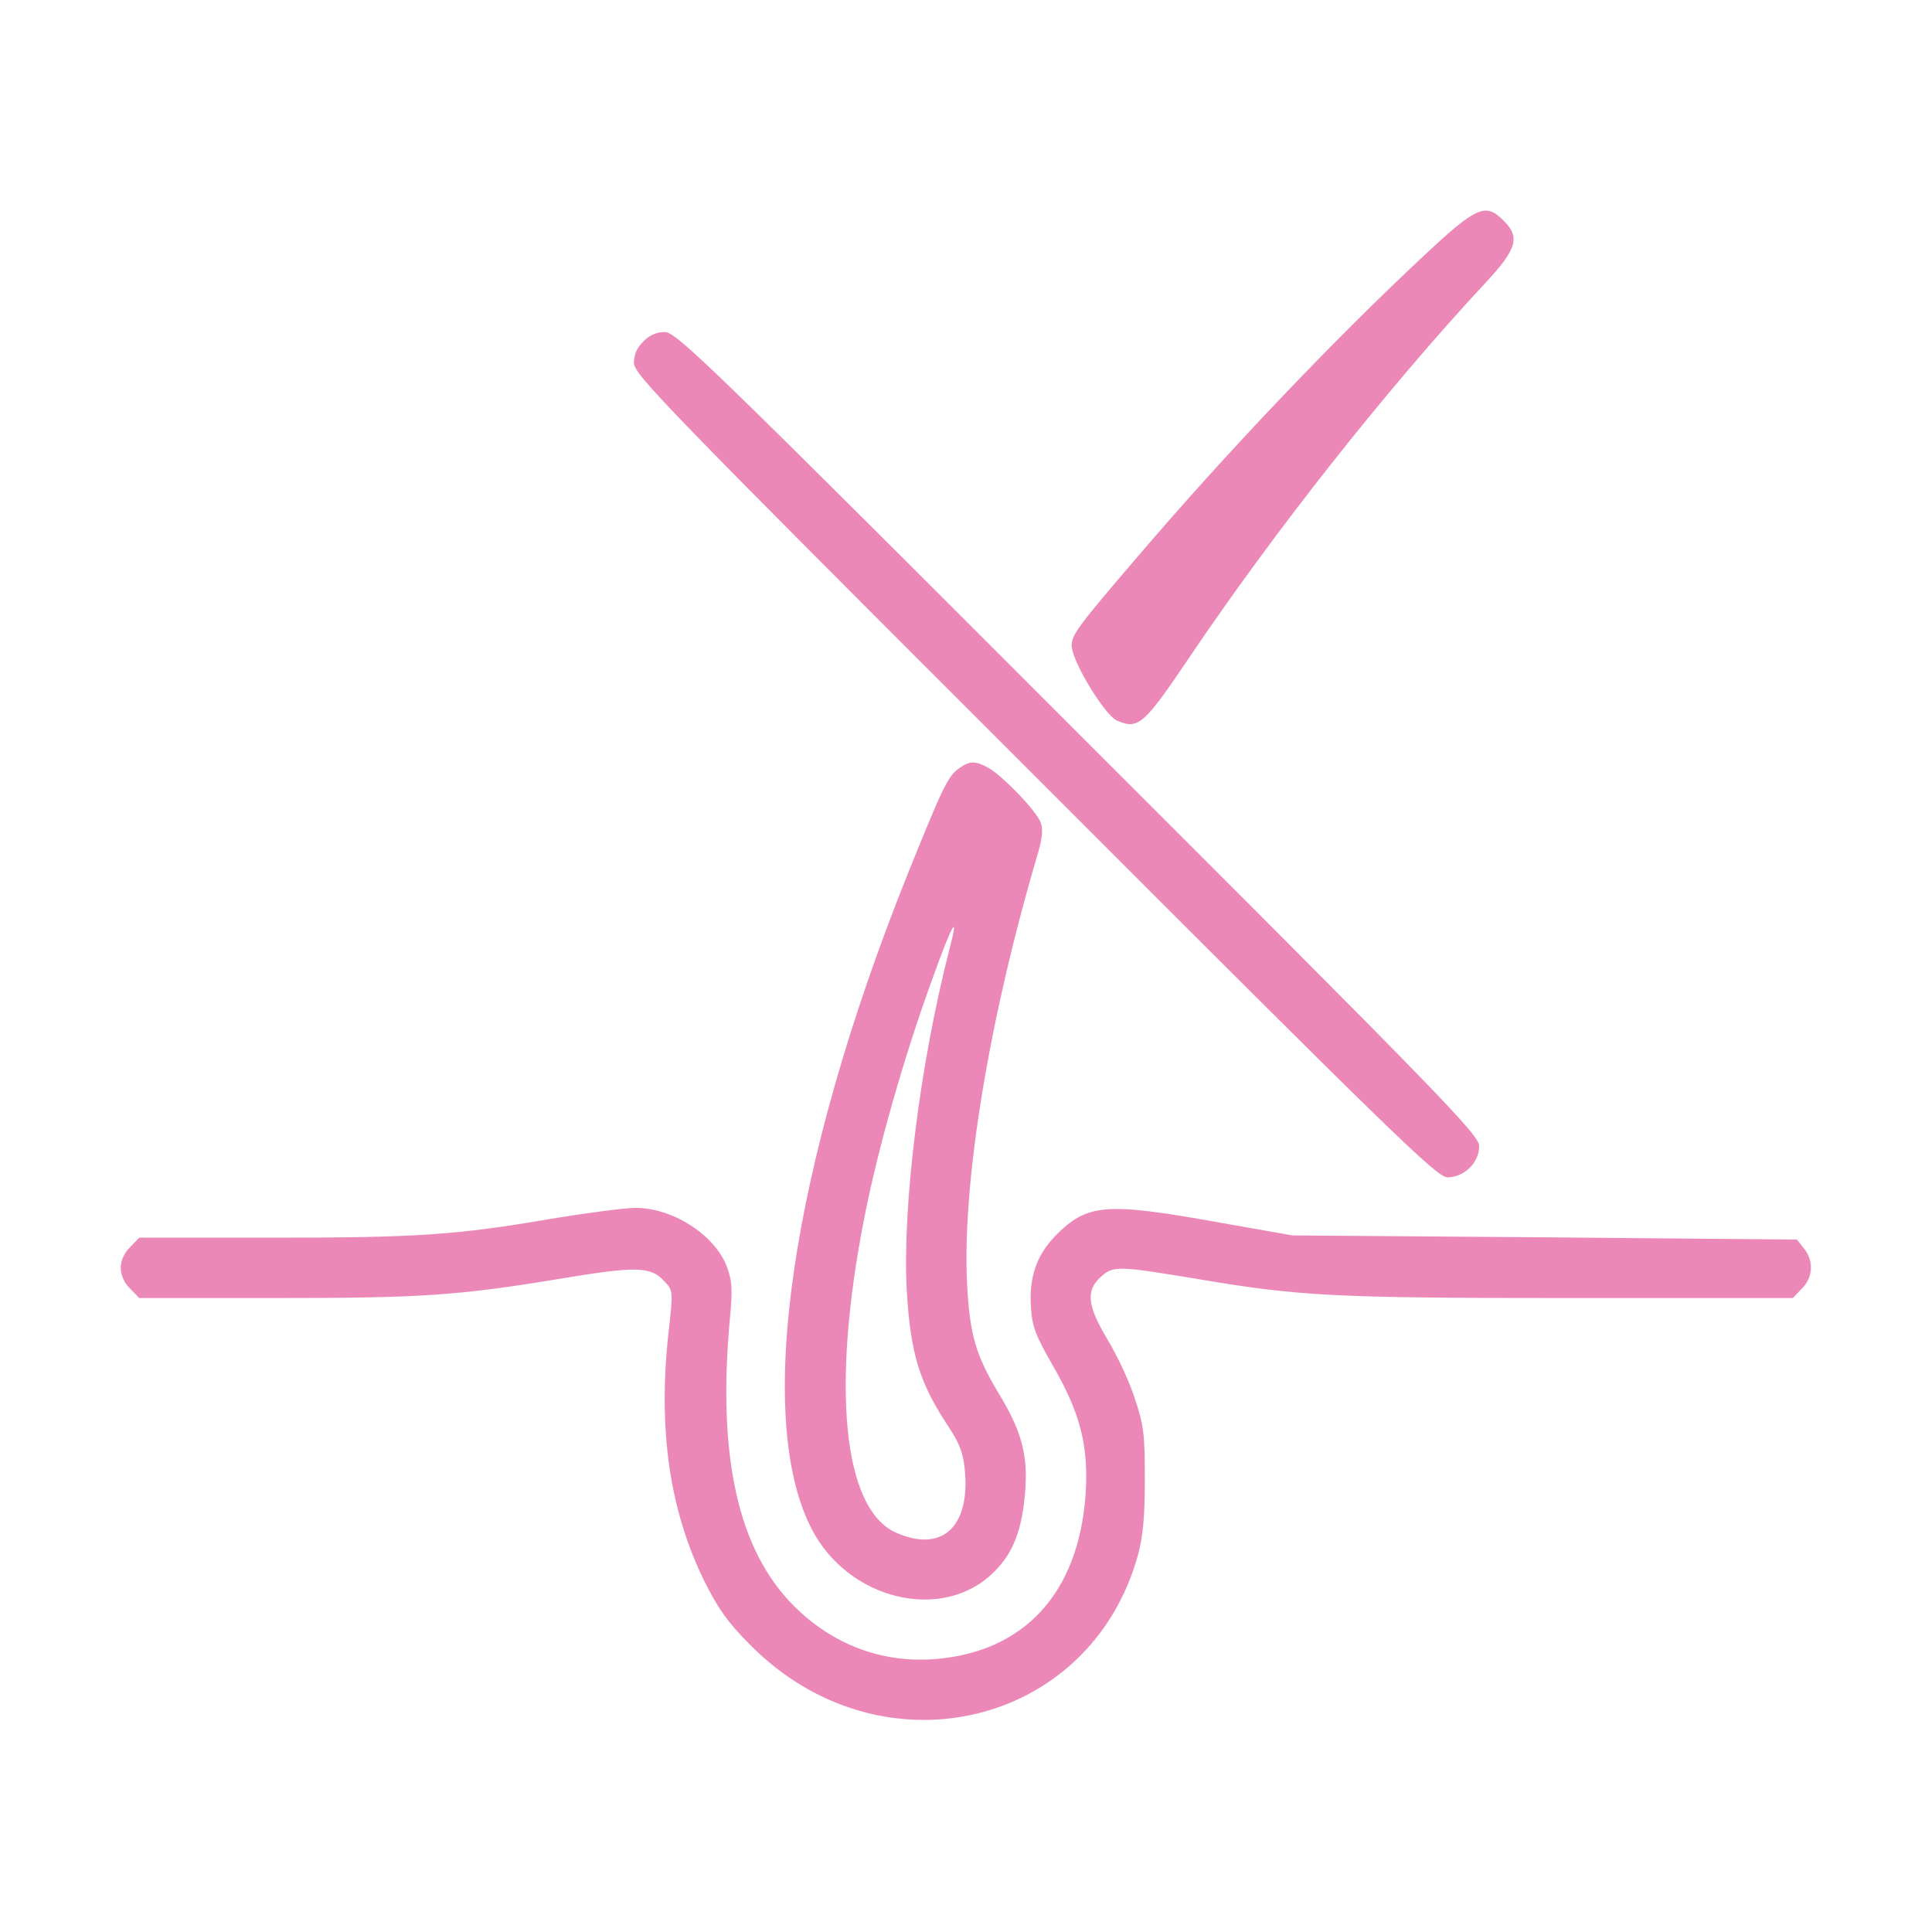 <?xml version="1.0" standalone="no"?>
<!DOCTYPE svg PUBLIC "-//W3C//DTD SVG 20010904//EN"
 "http://www.w3.org/TR/2001/REC-SVG-20010904/DTD/svg10.dtd">
<svg version="1.0" xmlns="http://www.w3.org/2000/svg"
 width="512pt" height="512pt" viewBox="0 0 512 512"
 preserveAspectRatio="xMidYMid meet">

<g transform="translate(0,512) scale(0.1,-0.1)"
fill="#ec88b8" stroke="none">
<path d="M3772 4441 c-236 -220 -526 -525 -757 -796 -157 -183 -175 -207 -175
-236 0 -40 88 -186 121 -199 56 -24 71 -10 191 168 226 335 521 709 786 994
82 88 91 120 47 163 -48 49 -72 38 -213 -94z"/>
<path d="M1705 4215 c-17 -16 -25 -35 -25 -57 0 -30 83 -116 1063 -1095 952
-953 1065 -1063 1093 -1063 44 0 84 39 84 82 0 30 -83 116 -1063 1095 -979
980 -1065 1063 -1095 1063 -22 0 -41 -8 -57 -25z"/>
<path d="M2542 3084 c-30 -20 -45 -53 -140 -289 -306 -766 -403 -1430 -252
-1725 97 -191 349 -251 484 -116 52 51 75 113 83 216 7 96 -10 159 -72 260
-59 99 -75 153 -82 285 -14 267 57 700 185 1135 14 46 17 72 10 90 -11 31
-103 126 -140 146 -34 18 -48 18 -76 -2z m-26 -480 c-78 -303 -125 -679 -113
-904 10 -168 33 -245 114 -366 26 -40 36 -66 40 -111 14 -151 -62 -219 -184
-164 -139 64 -171 386 -82 836 36 183 103 418 177 623 56 156 75 189 48 86z"/>
<path d="M1460 1890 c-250 -43 -355 -50 -738 -50 l-353 0 -24 -25 c-16 -15
-25 -36 -25 -55 0 -19 9 -40 25 -55 l24 -25 353 0 c393 0 488 6 761 51 204 34
241 33 277 -6 24 -25 24 -26 12 -133 -29 -259 2 -473 94 -661 37 -74 62 -110
123 -171 345 -348 901 -218 1027 240 13 48 18 101 18 200 0 119 -3 144 -27
215 -14 44 -47 114 -72 155 -53 89 -58 129 -19 165 34 31 43 31 255 -4 271
-46 361 -51 992 -51 l588 0 24 25 c30 29 32 74 6 106 l-19 24 -669 6 -668 5
-215 38 c-282 50 -331 45 -414 -40 -49 -51 -69 -109 -64 -186 3 -54 12 -77 61
-162 71 -124 92 -210 84 -335 -18 -262 -162 -420 -402 -438 -139 -10 -269 39
-371 141 -148 148 -203 395 -170 758 8 83 6 104 -8 142 -33 85 -146 157 -246
155 -30 -1 -129 -14 -220 -29z"/>
</g>
</svg>
